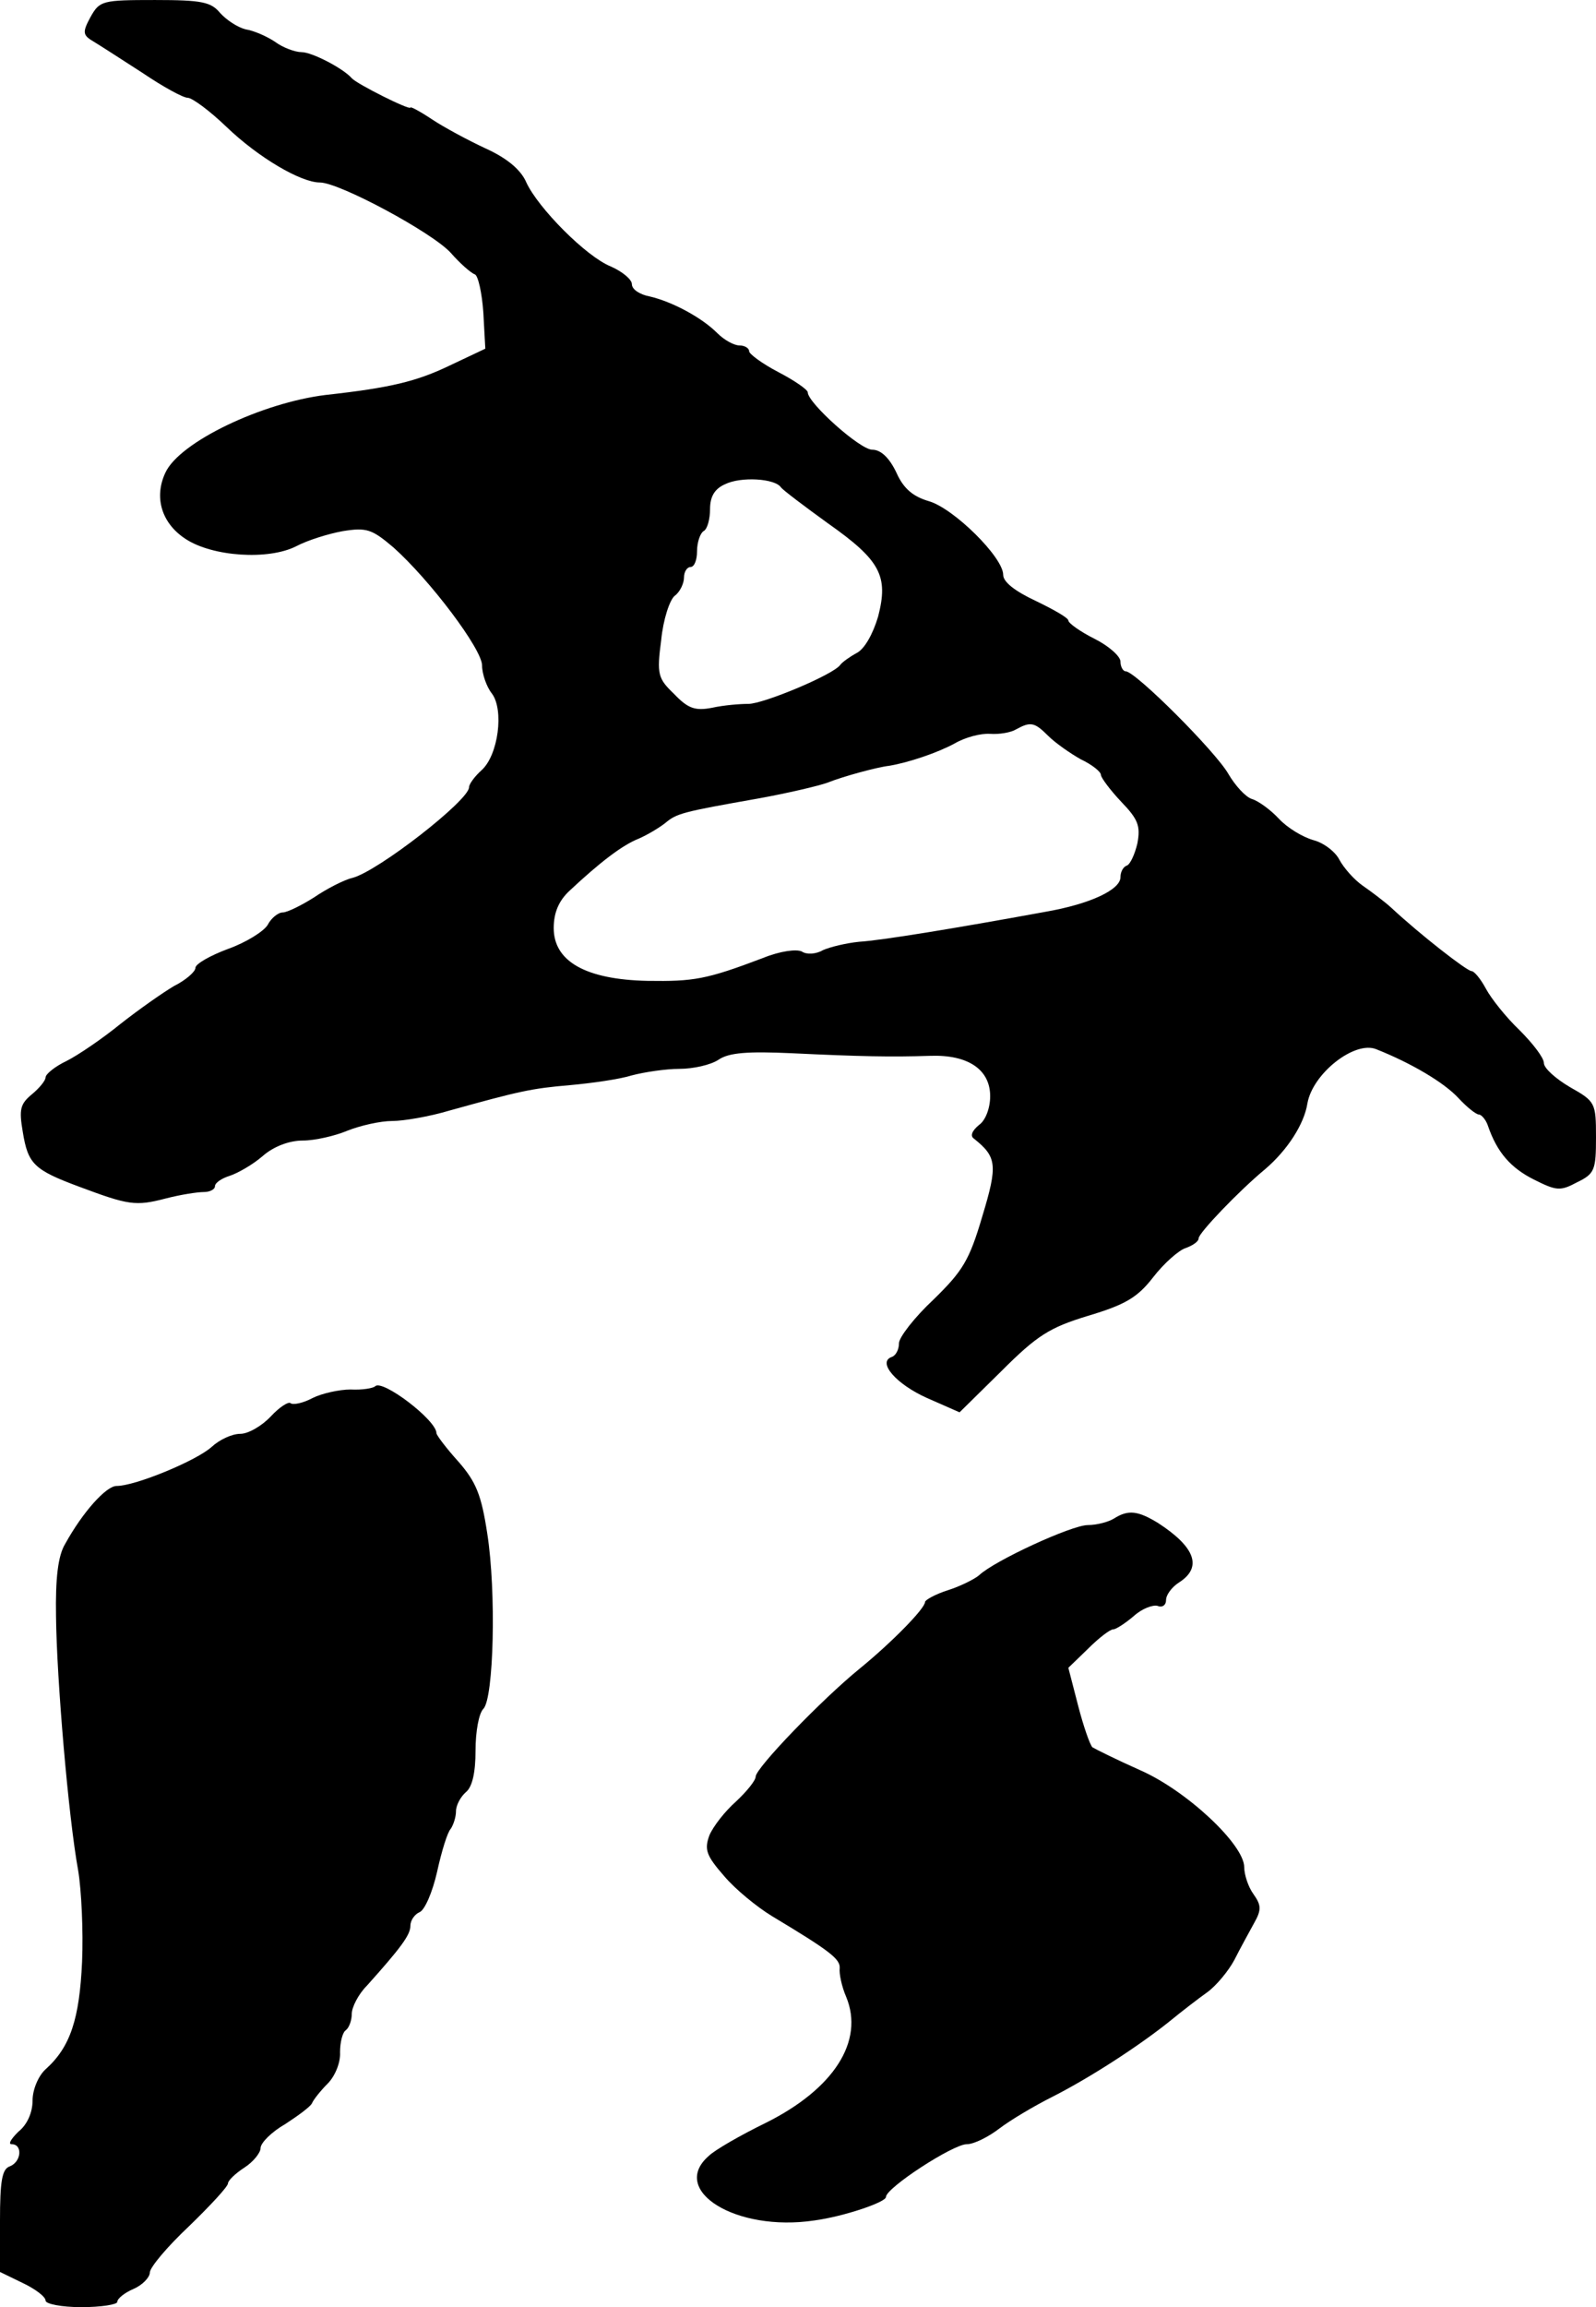 <?xml version="1.0" standalone="no"?>
<!DOCTYPE svg PUBLIC "-//W3C//DTD SVG 20010904//EN"
 "http://www.w3.org/TR/2001/REC-SVG-20010904/DTD/svg10.dtd">
<svg version="1.0" xmlns="http://www.w3.org/2000/svg"
 width="245pt" height="354pt" viewBox="0 0 245 354"
 preserveAspectRatio="xMidYMid meet">
<g transform="translate(0,354) scale(0.1,-0.1)"
fill="#000000" stroke="none">
<path d="M139 3514 c-13 -24 -12 -28 5 -38 10 -6 44 -28 75 -48 31 -21 62 -38
69 -38 7 0 34 -20 60 -45 49 -47 114 -85 143 -85 30 0 173 -77 201 -108 14
-16 31 -31 37 -33 5 -2 11 -29 13 -59 l3 -55 -55 -26 c-50 -24 -90 -34 -190
-45 -98 -12 -224 -72 -246 -119 -18 -38 -6 -78 31 -102 41 -27 127 -33 170
-11 17 9 49 19 71 23 37 6 45 3 78 -25 56 -50 136 -156 136 -181 0 -13 7 -33
15 -43 19 -25 10 -95 -16 -118 -10 -9 -19 -21 -19 -26 0 -20 -140 -129 -179
-139 -13 -3 -40 -17 -59 -30 -19 -12 -41 -23 -48 -23 -7 0 -18 -9 -23 -19 -6
-10 -33 -27 -61 -37 -27 -10 -50 -23 -50 -29 0 -6 -15 -19 -33 -28 -17 -10
-54 -36 -82 -58 -27 -22 -65 -48 -83 -57 -17 -8 -32 -20 -32 -25 0 -5 -10 -17
-21 -26 -18 -15 -20 -23 -14 -58 8 -49 17 -58 87 -84 75 -28 86 -30 132 -18
23 6 49 10 59 10 9 0 17 4 17 9 0 5 10 12 23 16 12 4 35 17 50 30 17 15 41 24
62 24 18 0 49 7 68 15 20 8 51 15 69 15 18 0 58 7 88 16 108 30 126 34 185 39
33 3 76 9 95 15 19 5 52 10 73 10 21 0 48 6 60 14 16 11 45 13 112 10 104 -5
153 -6 213 -4 58 2 92 -21 92 -62 0 -18 -7 -37 -17 -44 -11 -9 -14 -17 -8 -21
35 -28 37 -40 13 -119 -20 -68 -30 -84 -75 -128 -29 -27 -53 -58 -53 -67 0
-10 -5 -19 -11 -21 -23 -8 7 -42 54 -63 l50 -22 64 63 c55 55 74 67 133 85 57
17 76 28 100 59 17 22 40 42 50 45 11 4 20 10 20 15 0 8 61 72 102 106 34 29
60 69 65 101 8 46 73 97 106 83 53 -21 104 -51 126 -75 13 -14 27 -25 31 -25
4 0 11 -8 14 -17 14 -41 35 -65 71 -83 34 -17 40 -18 66 -4 27 13 29 19 29 69
0 53 -1 55 -40 77 -22 13 -40 29 -40 37 0 8 -17 30 -37 50 -21 20 -44 49 -52
64 -8 15 -18 27 -22 27 -7 0 -79 56 -123 97 -11 10 -31 25 -44 34 -13 9 -29
27 -36 40 -6 12 -24 26 -40 30 -17 5 -40 19 -53 33 -12 13 -31 27 -41 30 -10
3 -26 21 -36 38 -19 34 -143 158 -158 158 -4 0 -8 7 -8 15 0 8 -18 24 -40 35
-22 11 -40 24 -40 28 0 4 -23 17 -50 30 -32 15 -50 29 -50 40 0 27 -76 102
-114 113 -24 7 -39 19 -50 44 -11 23 -24 35 -37 35 -19 0 -99 72 -99 88 0 4
-20 18 -45 31 -25 13 -45 28 -45 32 0 5 -7 9 -15 9 -8 0 -23 8 -34 19 -24 24
-69 48 -103 56 -16 3 -28 11 -28 19 0 7 -14 19 -32 27 -38 15 -112 90 -130
129 -8 19 -29 37 -62 52 -28 13 -65 33 -83 45 -18 12 -33 20 -33 18 0 -5 -82
36 -90 45 -13 15 -61 40 -77 40 -10 0 -29 7 -41 16 -12 8 -32 17 -45 19 -12 3
-29 14 -39 25 -14 17 -28 20 -100 20 -81 0 -85 -1 -99 -26z m1060 -722 c3 -4
36 -29 72 -55 81 -57 93 -81 77 -143 -8 -27 -21 -50 -33 -56 -11 -6 -22 -14
-25 -18 -10 -15 -118 -60 -141 -60 -13 0 -38 -2 -56 -6 -26 -5 -37 -1 -58 21
-25 24 -27 30 -20 83 3 31 13 62 21 68 8 6 14 19 14 28 0 9 5 16 10 16 6 0 10
11 10 24 0 14 5 28 10 31 6 3 10 19 10 34 0 19 7 31 23 38 24 12 77 9 86 -5z
m410 -381 c11 -11 34 -27 50 -36 17 -8 31 -19 31 -24 0 -4 14 -23 31 -41 26
-27 30 -37 25 -64 -4 -17 -11 -32 -16 -34 -6 -2 -10 -10 -10 -18 0 -19 -46
-41 -115 -53 -142 -26 -253 -44 -286 -46 -20 -2 -45 -8 -56 -13 -10 -6 -25 -7
-32 -2 -8 4 -33 1 -60 -10 -87 -33 -106 -36 -177 -35 -95 2 -144 30 -144 81 0
24 8 42 24 57 47 44 81 70 106 80 14 6 32 17 41 24 18 15 25 17 144 38 44 8
91 19 105 24 25 10 77 24 95 26 30 5 74 20 100 34 17 10 41 16 55 15 14 -1 32
2 40 7 22 12 28 11 49 -10z"/>
<path d="M576 1413 c-3 -3 -20 -6 -38 -5 -17 0 -44 -6 -58 -13 -15 -8 -30 -11
-34 -8 -3 3 -17 -6 -30 -20 -14 -15 -35 -27 -47 -27 -13 0 -32 -9 -44 -20 -23
-21 -117 -60 -146 -60 -16 0 -52 -40 -79 -89 -11 -18 -15 -53 -14 -111 1 -96
19 -308 34 -390 5 -30 8 -93 6 -140 -4 -88 -18 -131 -56 -165 -11 -10 -20 -31
-20 -48 0 -18 -8 -37 -22 -48 -11 -11 -16 -19 -10 -19 17 0 15 -27 -3 -34 -12
-4 -15 -23 -15 -84 l0 -78 35 -17 c19 -9 35 -21 35 -27 0 -5 24 -10 55 -10 30
0 55 4 55 8 0 5 11 14 25 20 14 6 25 18 25 25 0 8 27 40 60 71 33 32 60 61 60
66 0 4 11 15 25 24 14 9 25 23 25 30 0 8 17 25 38 37 20 13 39 27 41 32 2 5
13 19 24 30 11 11 20 32 19 48 0 16 4 31 9 34 5 4 9 15 9 25 0 10 10 30 23 43
52 58 67 78 67 92 0 9 7 18 14 21 8 3 20 31 27 62 7 32 16 61 21 66 4 6 8 18
8 27 0 9 7 22 15 29 10 8 15 30 15 64 0 29 5 57 12 64 16 16 20 180 6 269 -9
59 -17 79 -44 110 -19 21 -34 41 -34 44 0 20 -83 83 -94 72z"/>
<path d="M1710 1210 c-8 -5 -26 -10 -40 -10 -25 0 -144 -55 -167 -77 -7 -6
-29 -17 -48 -23 -19 -6 -35 -15 -35 -18 0 -10 -51 -62 -100 -102 -59 -48 -160
-153 -160 -166 0 -6 -14 -23 -30 -38 -17 -15 -35 -38 -41 -52 -8 -22 -5 -31
23 -63 17 -20 50 -47 73 -61 90 -54 105 -66 104 -80 -1 -8 3 -28 10 -44 28
-68 -19 -141 -123 -193 -39 -19 -79 -42 -88 -51 -61 -53 42 -117 162 -99 45 6
110 28 110 36 0 14 103 81 124 81 11 0 33 11 50 24 17 13 54 35 82 49 59 30
134 79 180 116 17 14 43 34 57 44 14 10 33 33 42 50 9 18 23 43 30 56 12 21
11 28 -1 45 -8 11 -14 30 -14 41 0 35 -89 118 -160 149 -36 16 -68 32 -73 35
-4 4 -14 33 -22 64 l-15 58 30 29 c17 17 34 30 39 30 4 0 18 9 31 20 13 12 30
18 37 16 7 -3 13 1 13 9 0 8 9 20 20 27 36 23 25 54 -32 91 -31 19 -46 21 -68
7z"/>
</g>
</svg>

